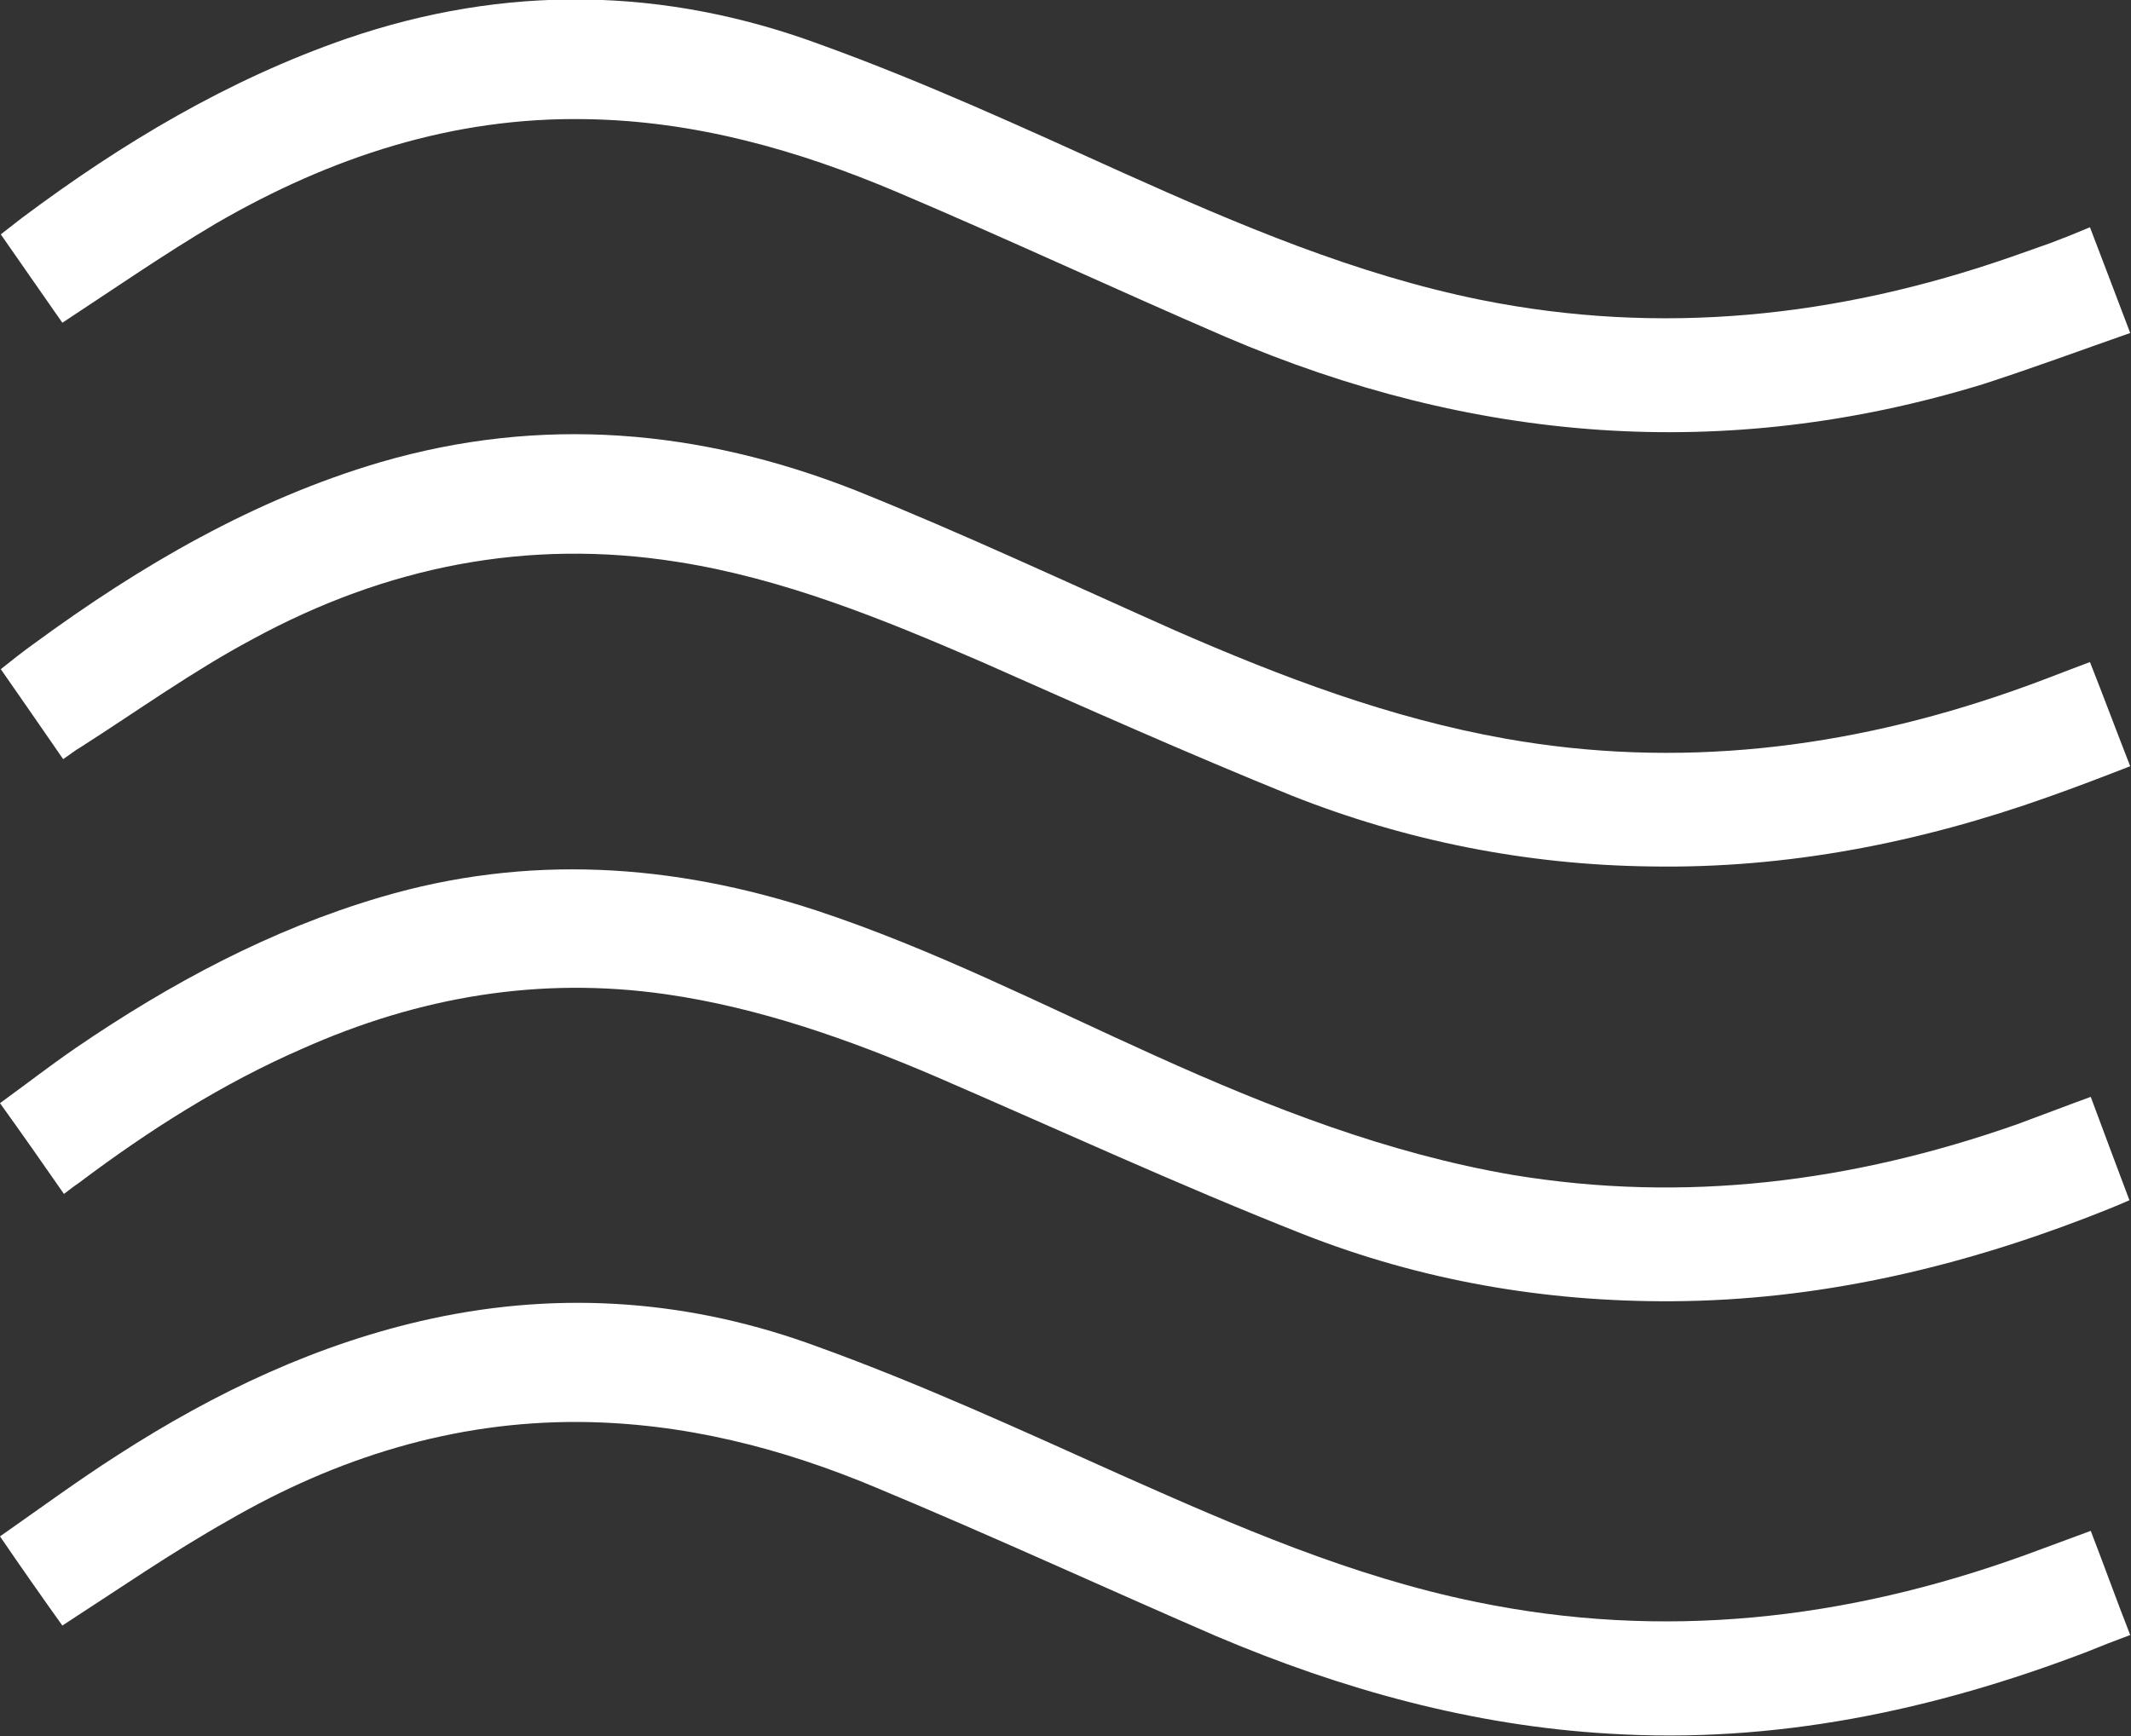 <svg width="27" height="22" viewBox="0 0 27 22" fill="none" xmlns="http://www.w3.org/2000/svg" xmlns:xlink="http://www.w3.org/1999/xlink">
	<rect x="0" y="0" width="27" height="22" fill="#333333" stroke="none"/>
	<desc>
			Created with Pixso.
	</desc>
	<defs>
		<clipPath id="clip3155_15783">
			<rect id="_Режим_изоляции" width="27" height="22" fill="white" fill-opacity="0"/>
		</clipPath>
	</defs>
	<rect id="_Режим_изоляции" width="27" height="22" fill="#FFFFFF" fill-opacity="0"/>
	<g clip-path="url(#clip3155_15783)">
		<path id="Vector" d="M26.49 19.4C26.66 19.84 26.81 20.26 26.99 20.72C26.8 20.79 26.62 20.86 26.45 20.93C24.49 21.68 22.48 22.1 20.39 21.97C18.66 21.87 17 21.41 15.4 20.73C13.97 20.11 12.56 19.46 11.12 18.86C9.91 18.35 8.66 18.03 7.34 18.02C5.75 18.01 4.27 18.47 2.89 19.27C2.18 19.67 1.5 20.14 0.79 20.6C0.54 20.25 0.28 19.88 0 19.47C0.5 19.12 0.99 18.76 1.49 18.44C2.73 17.64 4.04 17.02 5.47 16.71C7.14 16.35 8.78 16.48 10.37 17.07C11.67 17.54 12.93 18.12 14.2 18.69C15.66 19.34 17.13 19.98 18.7 20.3C21.07 20.79 23.38 20.53 25.65 19.71C25.92 19.61 26.19 19.51 26.49 19.4L26.49 19.4Z" fill="#FFFFFF" fill-opacity="1" fill-rule="nonzero"/>
		<path id="Vector" d="M0.8 9.62C0.54 9.24 0.28 8.87 0.01 8.48C0.16 8.36 0.3 8.25 0.44 8.15C1.79 7.16 3.22 6.33 4.81 5.86C6.86 5.26 8.87 5.44 10.83 6.21C12.2 6.76 13.54 7.39 14.89 7.99C16.24 8.58 17.61 9.1 19.07 9.36C21.26 9.75 23.4 9.49 25.49 8.76C25.81 8.65 26.13 8.52 26.48 8.39C26.65 8.82 26.81 9.25 26.99 9.71C26.63 9.85 26.29 9.98 25.95 10.1C24.32 10.68 22.64 11.01 20.91 10.98C19.35 10.96 17.82 10.66 16.36 10.08C15.03 9.54 13.73 8.96 12.42 8.38C11.17 7.84 9.92 7.33 8.58 7.12C6.68 6.82 4.89 7.18 3.2 8.1C2.45 8.5 1.74 9.01 1.02 9.47C0.95 9.51 0.89 9.56 0.8 9.62L0.8 9.62Z" fill="#FFFFFF" fill-opacity="1" fill-rule="nonzero"/>
		<path id="Vector" d="M0.79 4.09C0.54 3.73 0.28 3.36 0.01 2.97C0.1 2.9 0.19 2.83 0.28 2.76C1.55 1.81 2.89 1.01 4.39 0.49C6.4 -0.2 8.42 -0.17 10.41 0.57C11.71 1.04 12.97 1.62 14.23 2.19C15.7 2.85 17.18 3.48 18.76 3.8C21.05 4.26 23.28 4.02 25.47 3.26C25.64 3.2 25.81 3.14 25.98 3.08C26.14 3.02 26.29 2.96 26.48 2.88C26.65 3.32 26.81 3.75 26.99 4.22C26.36 4.44 25.74 4.67 25.12 4.87C21.85 5.87 18.66 5.61 15.53 4.27C14.14 3.67 12.77 3.03 11.38 2.44C10.11 1.9 8.8 1.53 7.42 1.51C5.74 1.48 4.19 1.99 2.74 2.83C2.08 3.22 1.46 3.65 0.79 4.09L0.79 4.09Z" fill="#FFFFFF" fill-opacity="1" fill-rule="nonzero"/>
		<path id="Vector" d="M0.81 15.13C0.54 14.74 0.28 14.37 0 13.98C0.33 13.74 0.64 13.5 0.96 13.28C2.16 12.46 3.43 11.78 4.82 11.37C6.68 10.82 8.52 10.94 10.35 11.54C11.83 12.03 13.22 12.74 14.64 13.38C16.1 14.04 17.59 14.62 19.17 14.89C21.35 15.25 23.47 14.98 25.55 14.25C25.85 14.14 26.16 14.02 26.49 13.9C26.65 14.33 26.81 14.76 26.98 15.21C26.8 15.29 26.62 15.36 26.44 15.43C24.75 16.08 23 16.48 21.19 16.49C19.58 16.5 18.01 16.23 16.51 15.64C14.94 15.02 13.4 14.31 11.85 13.64C10.75 13.17 9.62 12.77 8.44 12.6C6.84 12.37 5.31 12.63 3.83 13.29C2.82 13.73 1.89 14.32 1 14.99C0.94 15.03 0.89 15.07 0.81 15.13L0.81 15.13Z" fill="#FFFFFF" fill-opacity="1" fill-rule="nonzero"/>
	</g>
</svg>
